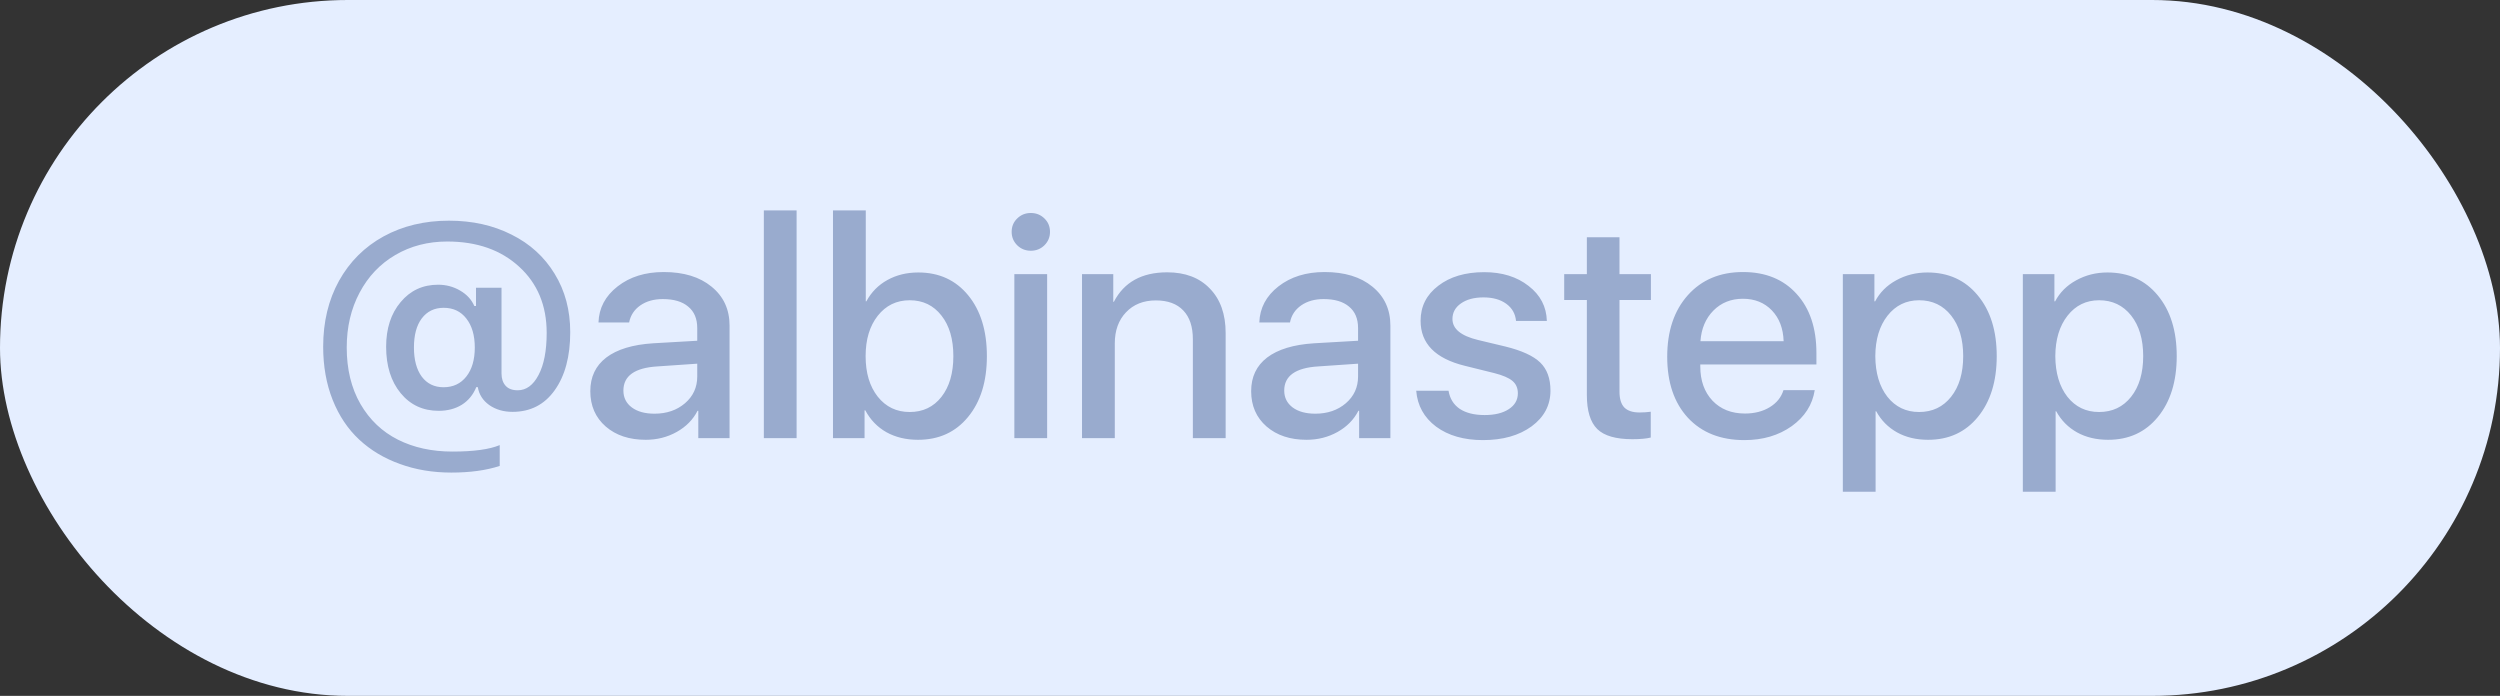 <?xml version="1.0" encoding="UTF-8"?> <svg xmlns="http://www.w3.org/2000/svg" width="97" height="27" viewBox="0 0 97 27" fill="none"><rect x="0" y="0" width="97" height="27" fill="#333333" stroke="none"/><rect width="97" height="27" rx="13.5" fill="#E5EEFF"></rect><path d="M17.215 11.943C16.855 11.943 16.572 12.08 16.365 12.354C16.162 12.623 16.061 13 16.061 13.484C16.061 13.961 16.162 14.338 16.365 14.615C16.572 14.889 16.854 15.025 17.209 15.025C17.58 15.025 17.875 14.887 18.094 14.609C18.312 14.332 18.422 13.957 18.422 13.484C18.422 13.012 18.312 12.637 18.094 12.359C17.879 12.082 17.586 11.943 17.215 11.943ZM17.42 8.562C18.326 8.562 19.135 8.742 19.846 9.102C20.561 9.457 21.119 9.965 21.521 10.625C21.924 11.281 22.125 12.035 22.125 12.887C22.125 13.828 21.924 14.58 21.521 15.143C21.123 15.701 20.578 15.98 19.887 15.98C19.539 15.98 19.238 15.893 18.984 15.717C18.734 15.537 18.586 15.305 18.539 15.02H18.48C18.359 15.316 18.172 15.545 17.918 15.705C17.664 15.861 17.365 15.94 17.021 15.94C16.412 15.94 15.92 15.711 15.545 15.254C15.17 14.797 14.982 14.197 14.982 13.455C14.982 12.744 15.17 12.166 15.545 11.721C15.92 11.271 16.404 11.047 16.998 11.047C17.311 11.047 17.596 11.123 17.854 11.275C18.111 11.424 18.295 11.623 18.404 11.873H18.469V11.164H19.459V14.492C19.459 14.691 19.512 14.85 19.617 14.967C19.723 15.084 19.879 15.143 20.086 15.143C20.418 15.143 20.688 14.945 20.895 14.551C21.105 14.156 21.211 13.611 21.211 12.916C21.211 11.854 20.855 10.998 20.145 10.35C19.434 9.697 18.504 9.371 17.355 9.371C16.605 9.371 15.934 9.545 15.34 9.893C14.746 10.24 14.283 10.729 13.951 11.357C13.619 11.982 13.453 12.691 13.453 13.484C13.453 14.328 13.631 15.059 13.986 15.676C14.342 16.289 14.826 16.75 15.44 17.059C16.053 17.367 16.758 17.521 17.555 17.521C18.375 17.521 18.986 17.438 19.389 17.27V18.078C18.865 18.25 18.24 18.336 17.514 18.336C16.791 18.336 16.125 18.225 15.516 18.002C14.906 17.783 14.381 17.469 13.94 17.059C13.498 16.648 13.154 16.135 12.908 15.518C12.662 14.9 12.539 14.211 12.539 13.449C12.539 12.488 12.744 11.637 13.154 10.895C13.568 10.152 14.145 9.578 14.883 9.172C15.625 8.766 16.471 8.562 17.42 8.562ZM25.395 16.051C25.867 16.051 26.262 15.916 26.578 15.646C26.895 15.373 27.053 15.027 27.053 14.609V14.111L25.506 14.217C24.627 14.271 24.188 14.584 24.188 15.154C24.188 15.428 24.297 15.646 24.516 15.81C24.734 15.971 25.027 16.051 25.395 16.051ZM25.055 17.064C24.418 17.064 23.9 16.893 23.502 16.549C23.104 16.201 22.904 15.744 22.904 15.178C22.904 14.623 23.111 14.188 23.525 13.871C23.943 13.555 24.547 13.371 25.336 13.32L27.053 13.221V12.729C27.053 12.365 26.936 12.088 26.701 11.896C26.471 11.701 26.143 11.604 25.717 11.604C25.373 11.604 25.082 11.685 24.844 11.85C24.609 12.014 24.465 12.234 24.41 12.512H23.221C23.24 11.949 23.488 11.482 23.965 11.111C24.441 10.74 25.037 10.555 25.752 10.555C26.529 10.555 27.148 10.744 27.609 11.123C28.074 11.502 28.307 12.006 28.307 12.635V17H27.094V15.94H27.064C26.889 16.283 26.619 16.557 26.256 16.76C25.893 16.963 25.492 17.064 25.055 17.064ZM29.637 17V8.164H30.908V17H29.637ZM35.619 17.064C35.158 17.064 34.75 16.967 34.395 16.771C34.043 16.572 33.77 16.289 33.574 15.922H33.545V17H32.32V8.164H33.592V11.691H33.615C33.81 11.332 34.082 11.057 34.43 10.865C34.781 10.67 35.182 10.572 35.631 10.572C36.435 10.572 37.08 10.867 37.565 11.457C38.049 12.047 38.291 12.834 38.291 13.818C38.291 14.803 38.047 15.59 37.559 16.18C37.074 16.77 36.428 17.064 35.619 17.064ZM36.527 12.242C36.219 11.848 35.809 11.65 35.297 11.65C34.785 11.65 34.371 11.852 34.055 12.254C33.742 12.652 33.586 13.174 33.586 13.818C33.586 14.467 33.742 14.99 34.055 15.389C34.371 15.787 34.785 15.986 35.297 15.986C35.809 15.986 36.219 15.791 36.527 15.4C36.836 15.006 36.99 14.479 36.99 13.818C36.99 13.158 36.836 12.633 36.527 12.242ZM39.357 17V10.637H40.629V17H39.357ZM40.523 9.518C40.379 9.658 40.203 9.729 39.996 9.729C39.789 9.729 39.613 9.658 39.469 9.518C39.324 9.373 39.252 9.199 39.252 8.996C39.252 8.789 39.324 8.615 39.469 8.475C39.613 8.334 39.789 8.264 39.996 8.264C40.203 8.264 40.379 8.334 40.523 8.475C40.668 8.615 40.74 8.789 40.74 8.996C40.74 9.199 40.668 9.373 40.523 9.518ZM41.982 17V10.637H43.195V11.709H43.219C43.613 10.947 44.303 10.566 45.287 10.566C45.99 10.566 46.543 10.777 46.945 11.199C47.352 11.617 47.555 12.191 47.555 12.922V17H46.283V13.162C46.283 12.678 46.16 12.307 45.914 12.049C45.668 11.787 45.312 11.656 44.848 11.656C44.367 11.656 43.98 11.81 43.688 12.119C43.398 12.424 43.254 12.826 43.254 13.326V17H41.982ZM51.035 16.051C51.508 16.051 51.902 15.916 52.219 15.646C52.535 15.373 52.693 15.027 52.693 14.609V14.111L51.147 14.217C50.268 14.271 49.828 14.584 49.828 15.154C49.828 15.428 49.938 15.646 50.156 15.81C50.375 15.971 50.668 16.051 51.035 16.051ZM50.695 17.064C50.059 17.064 49.541 16.893 49.143 16.549C48.744 16.201 48.545 15.744 48.545 15.178C48.545 14.623 48.752 14.188 49.166 13.871C49.584 13.555 50.188 13.371 50.977 13.32L52.693 13.221V12.729C52.693 12.365 52.576 12.088 52.342 11.896C52.111 11.701 51.783 11.604 51.357 11.604C51.014 11.604 50.723 11.685 50.484 11.85C50.25 12.014 50.105 12.234 50.051 12.512H48.861C48.881 11.949 49.129 11.482 49.605 11.111C50.082 10.74 50.678 10.555 51.393 10.555C52.17 10.555 52.789 10.744 53.25 11.123C53.715 11.502 53.947 12.006 53.947 12.635V17H52.734V15.94H52.705C52.529 16.283 52.26 16.557 51.897 16.76C51.533 16.963 51.133 17.064 50.695 17.064ZM55.119 12.447C55.119 11.889 55.348 11.435 55.805 11.088C56.262 10.736 56.855 10.56 57.586 10.56C58.281 10.56 58.855 10.738 59.309 11.094C59.766 11.445 60.002 11.898 60.018 12.453H58.822C58.795 12.172 58.668 11.949 58.441 11.785C58.215 11.621 57.92 11.539 57.557 11.539C57.197 11.539 56.906 11.617 56.684 11.773C56.465 11.926 56.355 12.127 56.355 12.377C56.355 12.76 56.685 13.031 57.346 13.191L58.4 13.443C59.041 13.6 59.494 13.807 59.76 14.065C60.025 14.322 60.158 14.685 60.158 15.154C60.158 15.721 59.914 16.184 59.426 16.543C58.938 16.898 58.309 17.076 57.539 17.076C56.801 17.076 56.195 16.902 55.723 16.555C55.254 16.203 54.996 15.738 54.949 15.16H56.203C56.254 15.465 56.398 15.699 56.637 15.863C56.879 16.023 57.201 16.104 57.603 16.104C57.998 16.104 58.31 16.027 58.541 15.875C58.775 15.723 58.893 15.518 58.893 15.26C58.893 15.057 58.822 14.896 58.682 14.779C58.545 14.662 58.309 14.56 57.973 14.475L56.836 14.193C55.691 13.912 55.119 13.33 55.119 12.447ZM61.57 9.207H62.836V10.637H64.055V11.639H62.836V15.195C62.836 15.473 62.898 15.678 63.023 15.81C63.152 15.94 63.35 16.004 63.615 16.004C63.768 16.004 63.912 15.994 64.049 15.975V16.977C63.877 17.02 63.639 17.041 63.334 17.041C62.697 17.041 62.244 16.91 61.975 16.648C61.705 16.383 61.57 15.941 61.57 15.324V11.639H60.691V10.637H61.57V9.207ZM67.623 11.592C67.166 11.592 66.785 11.744 66.481 12.049C66.18 12.354 66.012 12.75 65.977 13.238H69.205C69.189 12.742 69.037 12.344 68.748 12.043C68.459 11.742 68.084 11.592 67.623 11.592ZM69.199 15.137H70.412C70.322 15.707 70.023 16.174 69.516 16.537C69.008 16.896 68.397 17.076 67.682 17.076C66.76 17.076 66.029 16.787 65.49 16.209C64.955 15.627 64.688 14.838 64.688 13.842C64.688 12.846 64.955 12.049 65.49 11.451C66.025 10.854 66.738 10.555 67.629 10.555C68.504 10.555 69.197 10.838 69.709 11.404C70.221 11.967 70.477 12.73 70.477 13.695V14.141H65.971V14.217C65.971 14.768 66.129 15.211 66.445 15.547C66.762 15.879 67.182 16.045 67.705 16.045C68.076 16.045 68.397 15.963 68.666 15.799C68.936 15.635 69.113 15.414 69.199 15.137ZM74.783 10.572C75.596 10.572 76.246 10.867 76.734 11.457C77.227 12.047 77.473 12.834 77.473 13.818C77.473 14.799 77.228 15.586 76.74 16.18C76.256 16.77 75.613 17.064 74.812 17.064C74.356 17.064 73.953 16.969 73.606 16.777C73.258 16.582 72.988 16.309 72.797 15.957H72.773V19.08H71.502V10.637H72.727V11.691H72.756C72.936 11.348 73.207 11.076 73.57 10.877C73.938 10.674 74.342 10.572 74.783 10.572ZM74.461 15.986C74.977 15.986 75.391 15.789 75.703 15.395C76.016 15 76.172 14.475 76.172 13.818C76.172 13.162 76.016 12.637 75.703 12.242C75.391 11.848 74.977 11.65 74.461 11.65C73.957 11.65 73.549 11.85 73.236 12.248C72.924 12.646 72.766 13.17 72.762 13.818C72.766 14.471 72.922 14.996 73.231 15.395C73.543 15.789 73.953 15.986 74.461 15.986ZM81.768 10.572C82.58 10.572 83.231 10.867 83.719 11.457C84.211 12.047 84.457 12.834 84.457 13.818C84.457 14.799 84.213 15.586 83.725 16.18C83.24 16.77 82.598 17.064 81.797 17.064C81.34 17.064 80.938 16.969 80.59 16.777C80.242 16.582 79.973 16.309 79.781 15.957H79.758V19.08H78.486V10.637H79.711V11.691H79.74C79.92 11.348 80.191 11.076 80.555 10.877C80.922 10.674 81.326 10.572 81.768 10.572ZM81.445 15.986C81.961 15.986 82.375 15.789 82.688 15.395C83 15 83.156 14.475 83.156 13.818C83.156 13.162 83 12.637 82.688 12.242C82.375 11.848 81.961 11.65 81.445 11.65C80.941 11.65 80.533 11.85 80.221 12.248C79.908 12.646 79.75 13.17 79.746 13.818C79.75 14.471 79.906 14.996 80.215 15.395C80.527 15.789 80.938 15.986 81.445 15.986Z" fill="#99ABCE"></path></svg> 